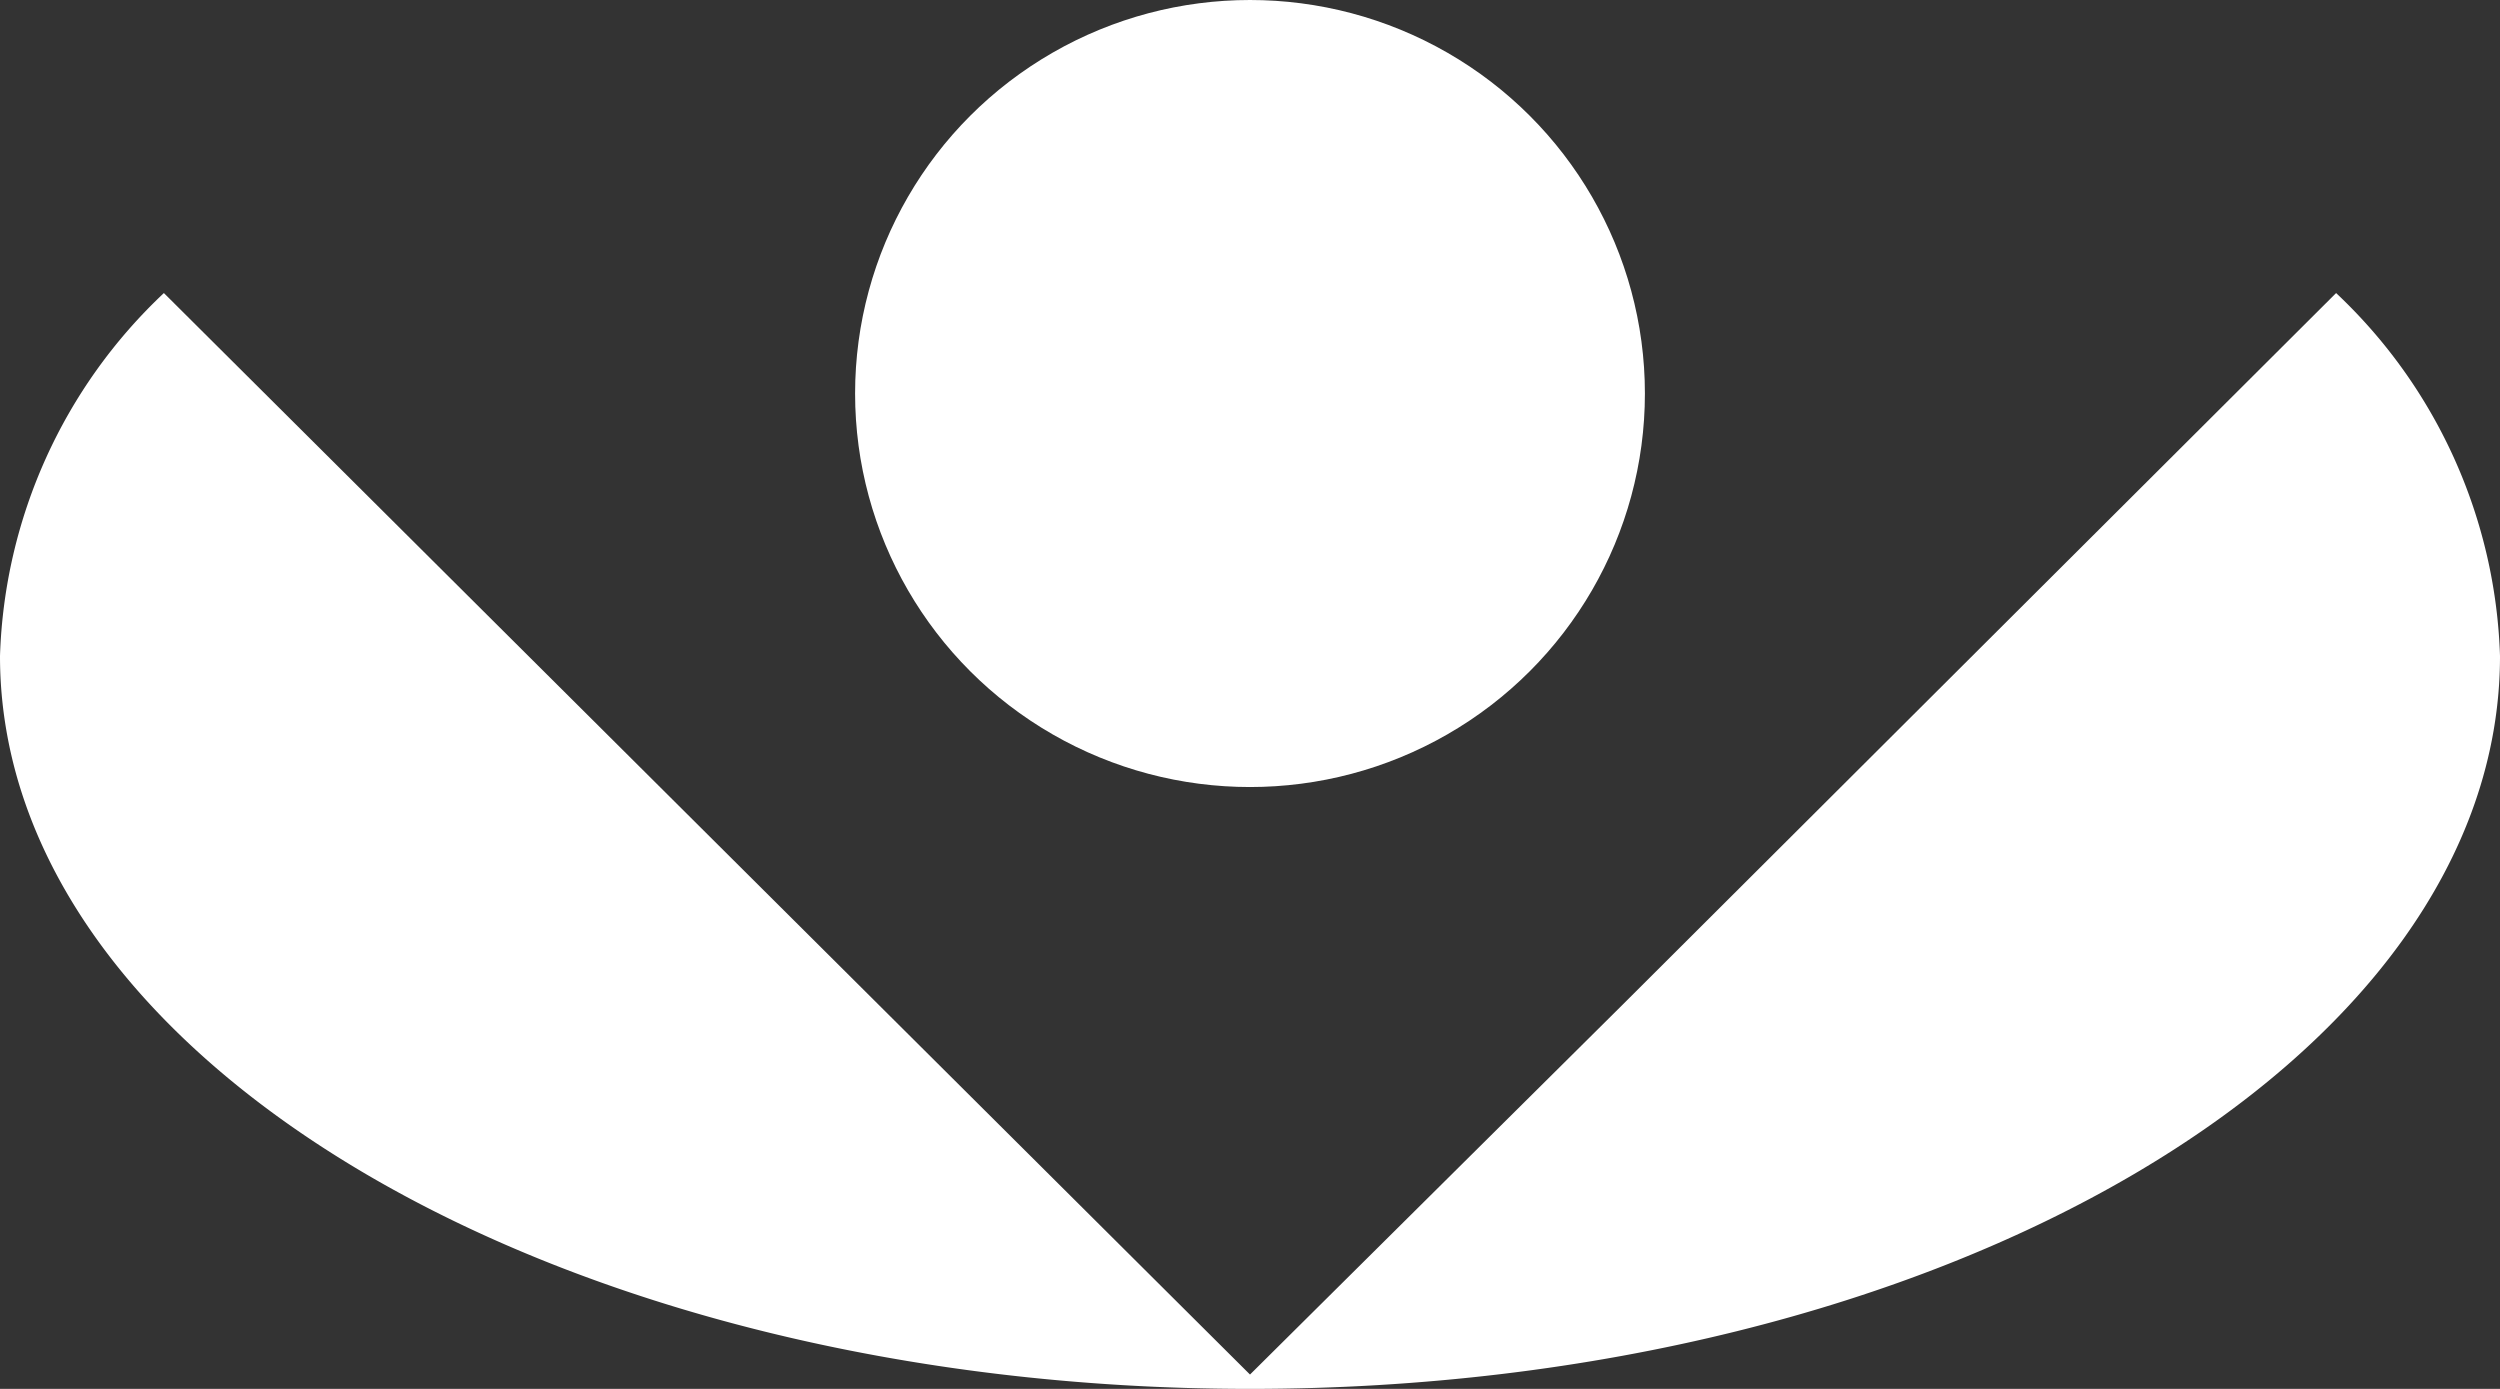 <svg xmlns="http://www.w3.org/2000/svg" viewBox="0 0 54 30"><rect x="0" y="0" width="54" height="30" fill="#333333" stroke="none"/><defs><style>.cls-1{fill:#fff;}</style></defs><title>wwb-icon-white</title><g id="Layer_2" data-name="Layer 2"><g id="design"><path class="cls-1" d="M50.46,6.33,35.06,21.69l-8.06,8L3.54,6.33A11.25,11.25,0,0,0,0,14.17C0,22.91,12.09,30,27,30s27-7.09,27-15.83A11.25,11.25,0,0,0,50.46,6.33Z"/><ellipse class="cls-1" cx="27" cy="8.5" rx="8.53" ry="8.5"/></g></g></svg>